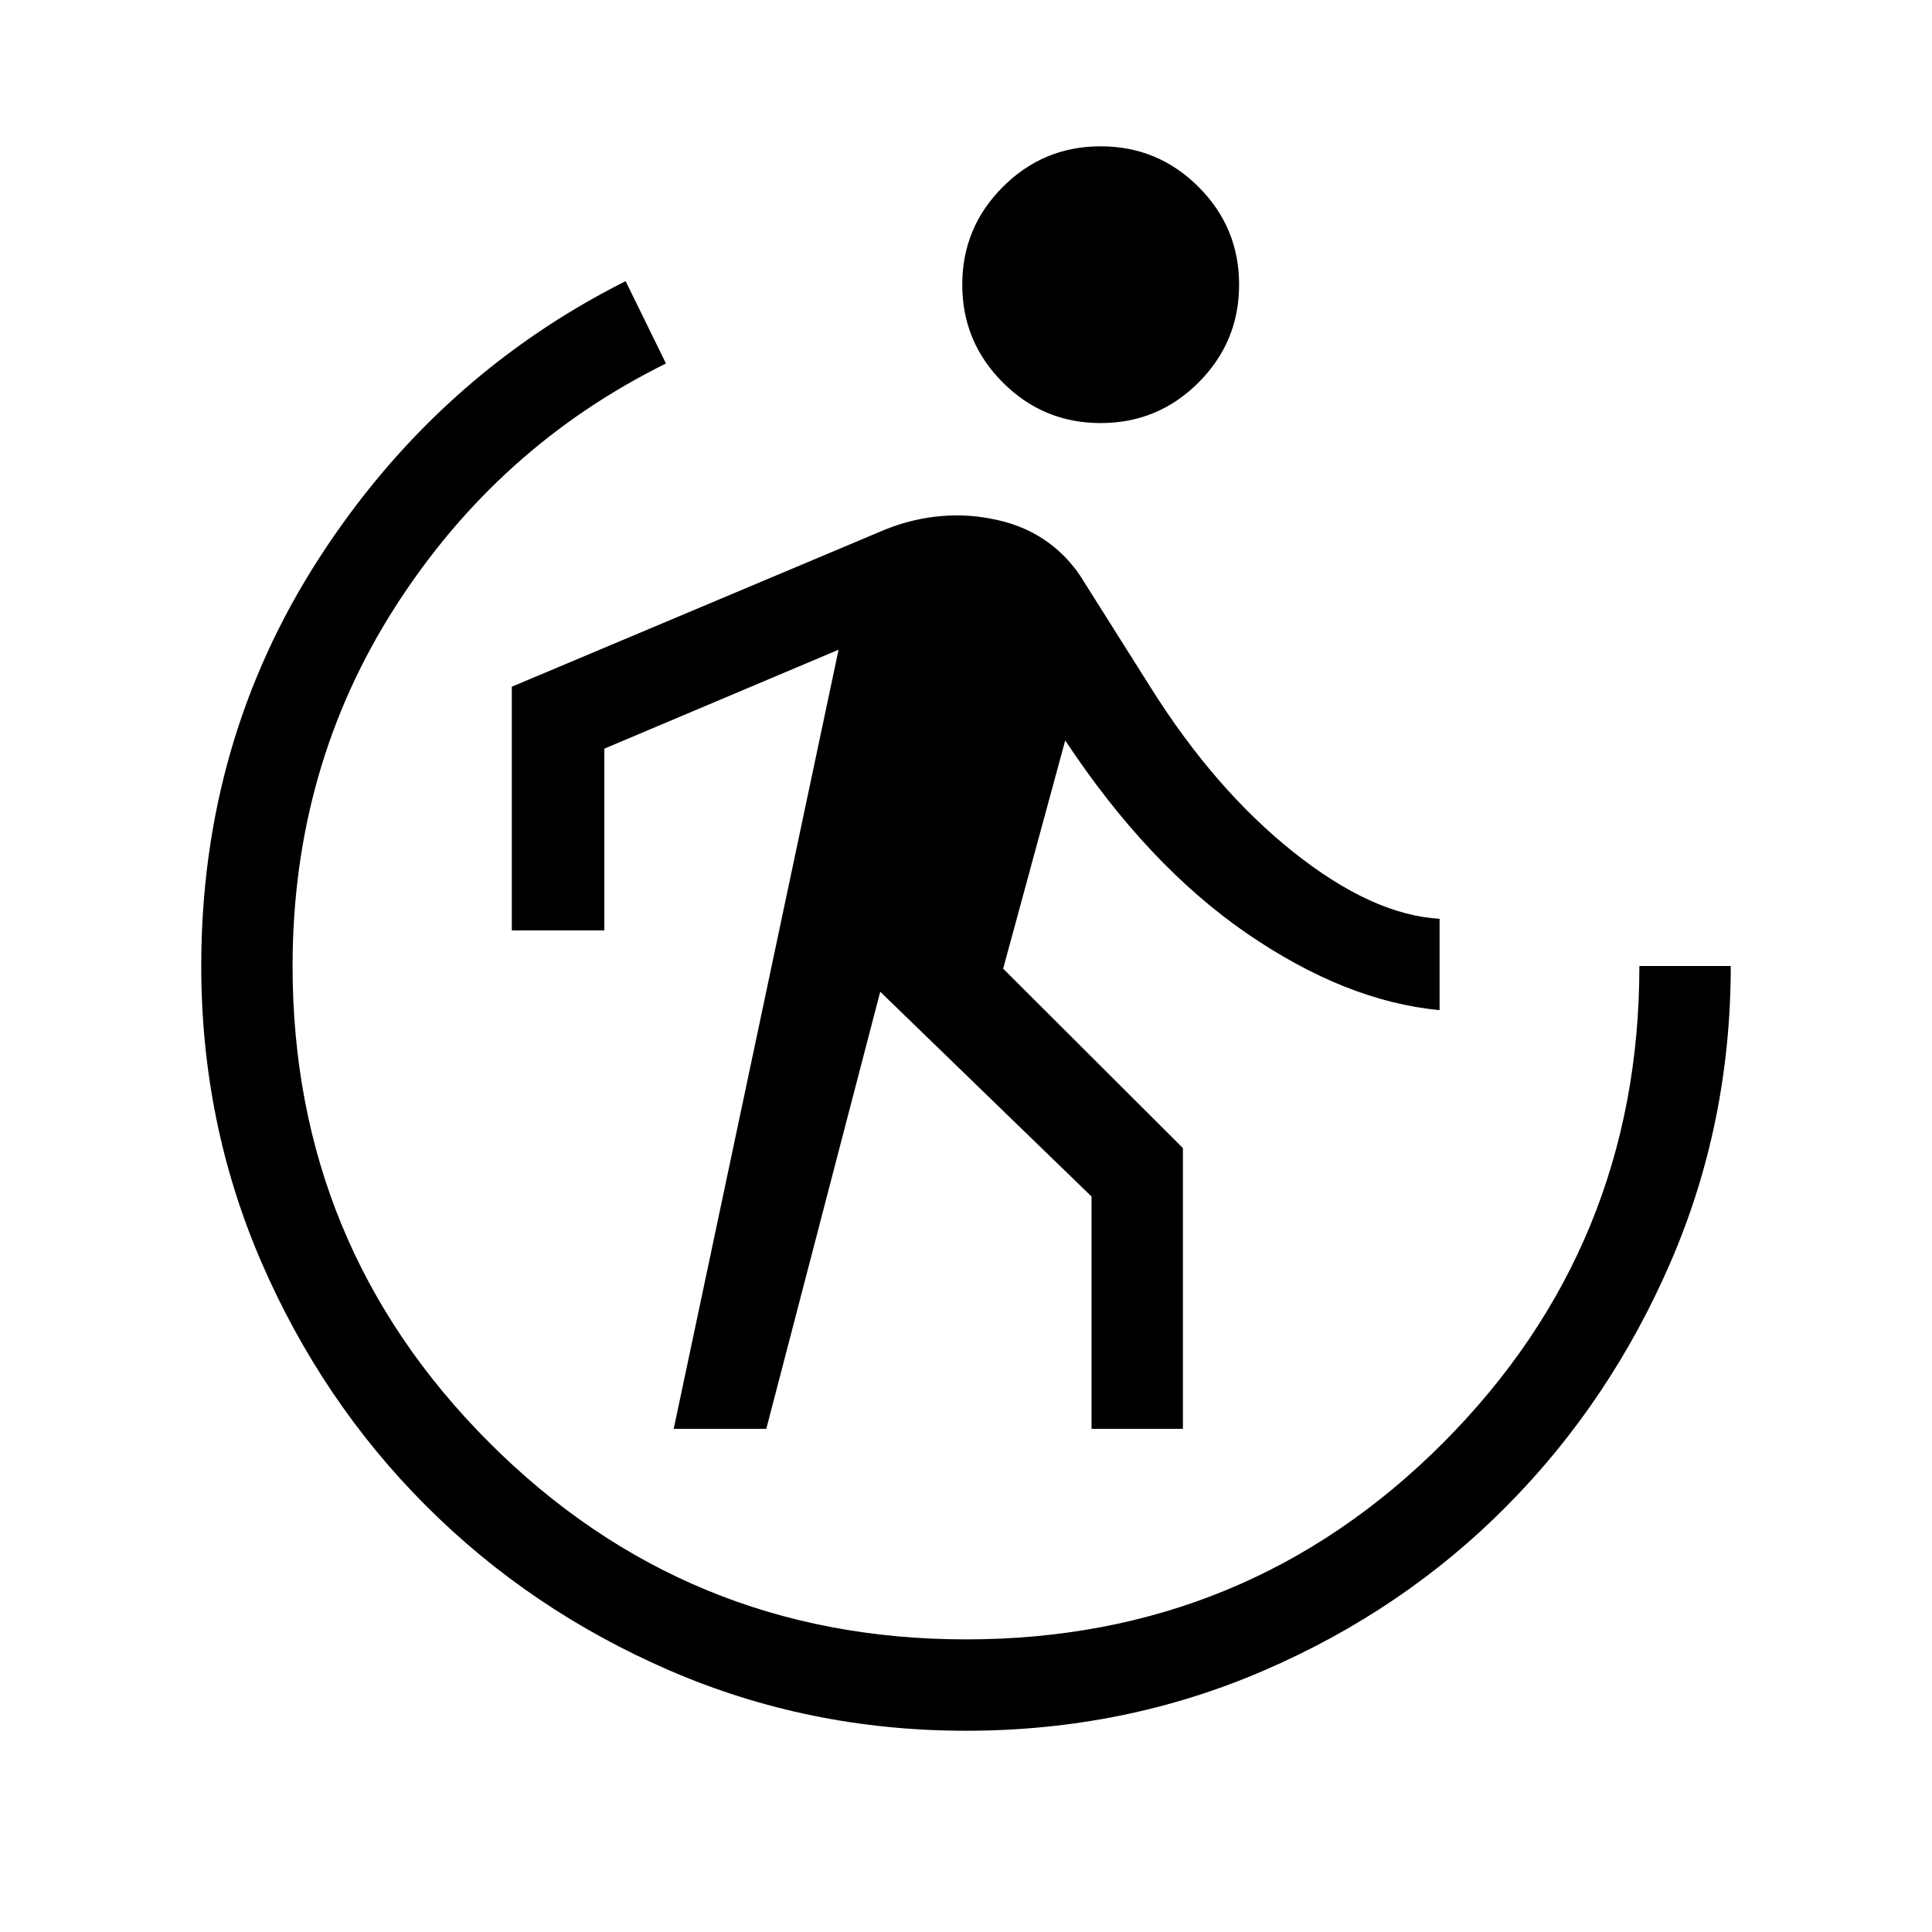 <svg width="48" height="48" viewBox="0 0 48 48" fill="none" xmlns="http://www.w3.org/2000/svg">
<path d="M16.738 35.5L20.834 16.142L15.015 18.6V23.116H12.716V17.061L21.834 13.223C22.288 13.023 22.751 12.895 23.223 12.838C23.695 12.782 24.155 12.797 24.604 12.884C25.094 12.972 25.524 13.136 25.896 13.377C26.268 13.618 26.581 13.926 26.834 14.3L28.588 17.081C29.648 18.768 30.83 20.131 32.136 21.171C33.443 22.211 34.653 22.763 35.766 22.827V25.096C34.214 24.952 32.619 24.317 30.979 23.191C29.339 22.064 27.834 20.465 26.465 18.396L24.923 24.066L29.389 28.523V35.5H27.119V29.727L21.869 24.639L19.038 35.5H16.738ZM27.346 10.511C26.397 10.511 25.587 10.176 24.916 9.504C24.244 8.832 23.907 8.022 23.907 7.073C23.907 6.124 24.244 5.314 24.916 4.643C25.587 3.971 26.397 3.635 27.346 3.635C28.295 3.635 29.105 3.971 29.777 4.643C30.449 5.314 30.785 6.124 30.785 7.073C30.785 8.022 30.449 8.832 29.777 9.504C29.105 10.176 28.295 10.511 27.346 10.511ZM24 43C21.395 43 18.94 42.501 16.634 41.502C14.329 40.503 12.313 39.141 10.586 37.413C8.86 35.687 7.497 33.67 6.498 31.366C5.499 29.06 5 26.605 5 24C5 20.272 5.974 16.898 7.921 13.879C9.869 10.86 12.409 8.562 15.543 6.985L16.546 9.031C13.764 10.405 11.522 12.42 9.821 15.075C8.12 17.73 7.269 20.705 7.269 24C7.269 28.636 8.899 32.584 12.158 35.843C15.416 39.101 19.364 40.73 24 40.73C28.656 40.73 32.609 39.101 35.858 35.843C39.106 32.584 40.73 28.636 40.73 24H43C43 26.605 42.501 29.06 41.502 31.366C40.503 33.67 39.149 35.687 37.438 37.413C35.728 39.141 33.717 40.503 31.405 41.502C29.094 42.501 26.626 43 24 43Z" fill="black"/>
</svg>
